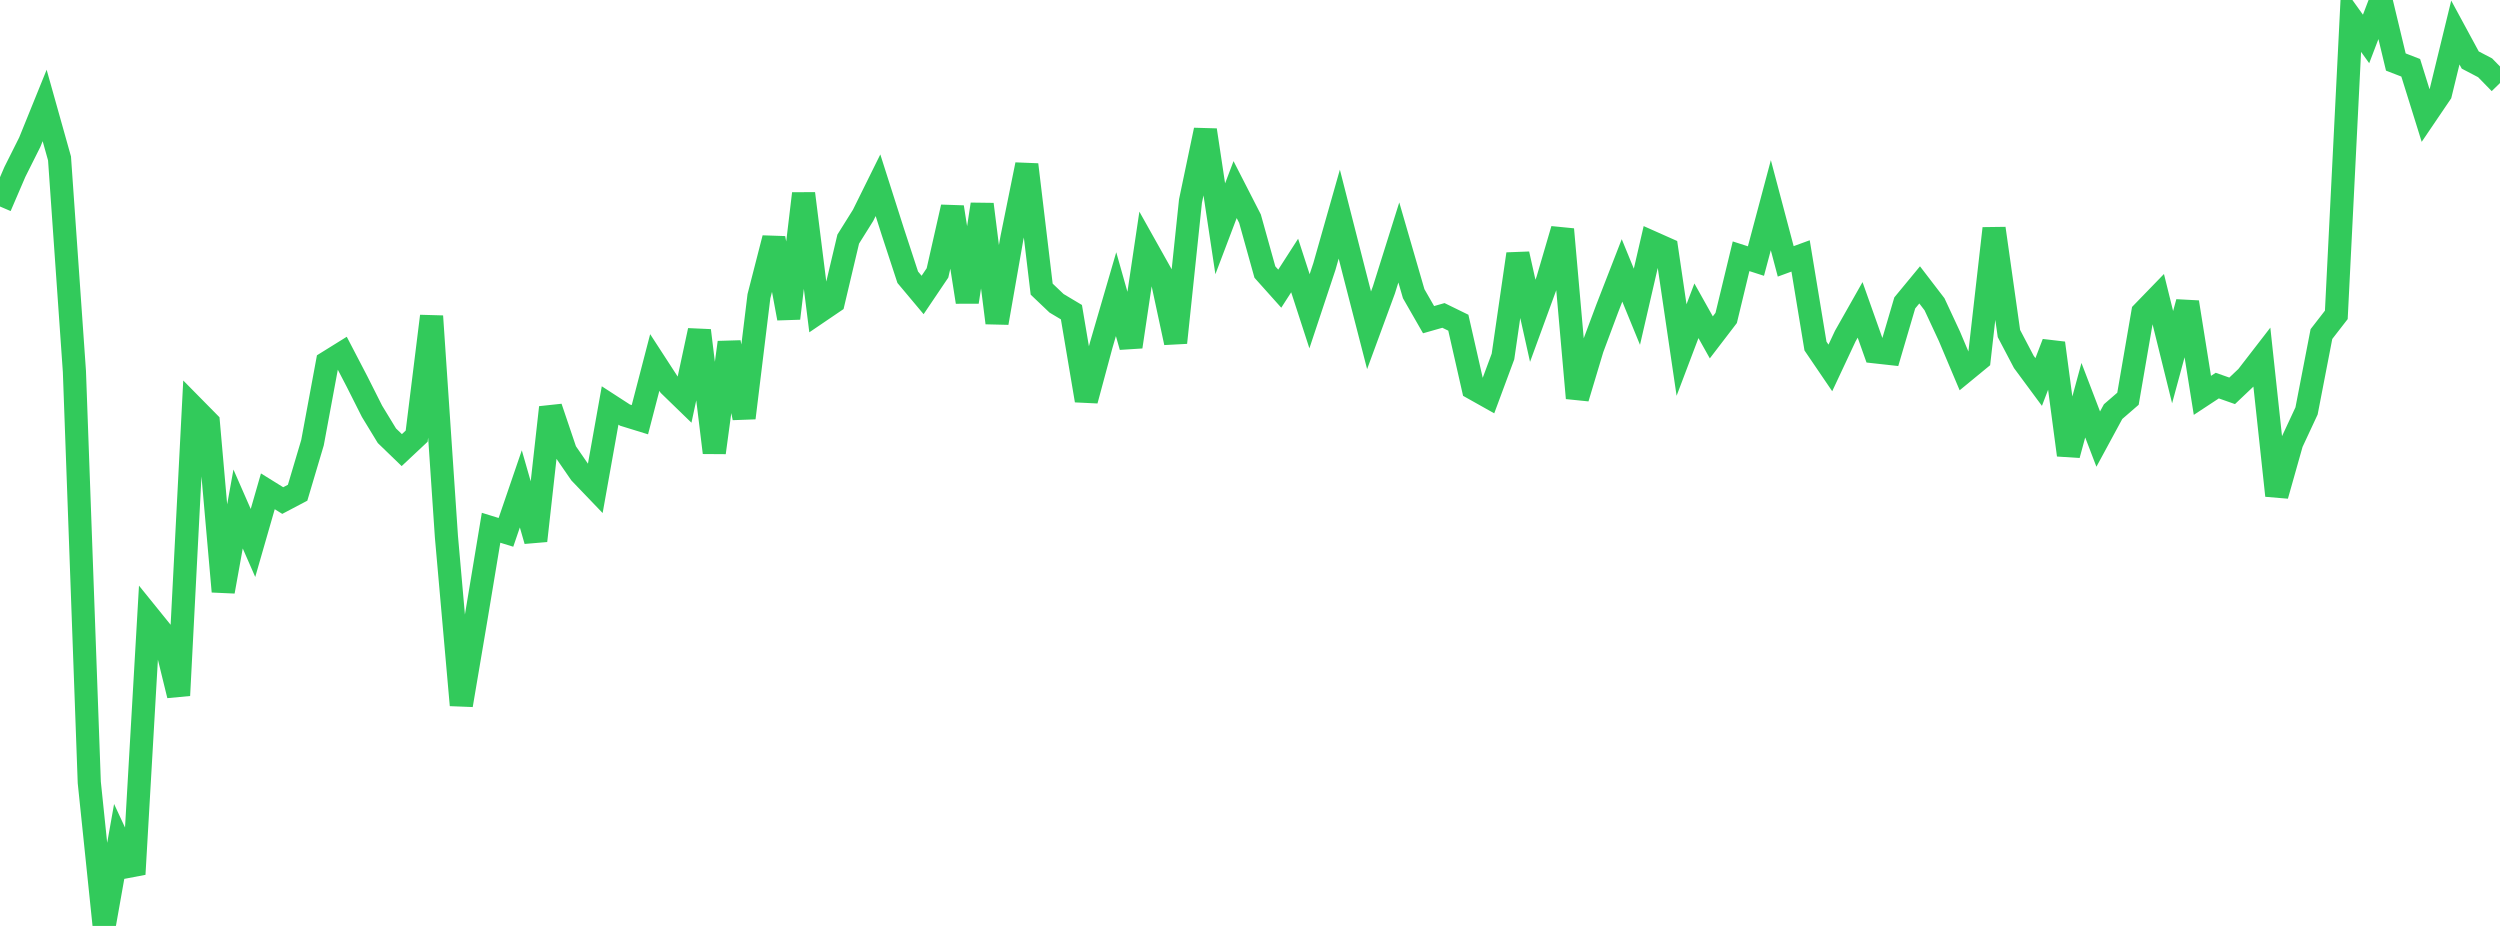 <?xml version="1.0" standalone="no"?>
<!DOCTYPE svg PUBLIC "-//W3C//DTD SVG 1.1//EN" "http://www.w3.org/Graphics/SVG/1.1/DTD/svg11.dtd">

<svg width="135" height="50" viewBox="0 0 135 50" preserveAspectRatio="none" 
  xmlns="http://www.w3.org/2000/svg"
  xmlns:xlink="http://www.w3.org/1999/xlink">


<polyline points="0.0, 11.151 0.804, 9.282 1.607, 7.679 2.411, 5.695 3.214, 8.555 4.018, 20.057 4.821, 42.251 5.625, 50.0 6.429, 45.476 7.232, 47.205 8.036, 33.275 8.839, 34.268 9.643, 37.552 10.446, 21.996 11.25, 22.811 12.054, 31.942 12.857, 27.486 13.661, 29.321 14.464, 26.531 15.268, 27.03 16.071, 26.607 16.875, 23.904 17.679, 19.571 18.482, 19.072 19.286, 20.616 20.089, 22.21 20.893, 23.53 21.696, 24.306 22.5, 23.552 23.304, 17.074 24.107, 28.984 24.911, 38.077 25.714, 33.337 26.518, 28.499 27.321, 28.747 28.125, 26.399 28.929, 29.201 29.732, 22.002 30.536, 24.38 31.339, 25.546 32.143, 26.385 32.946, 21.895 33.75, 22.416 34.554, 22.664 35.357, 19.575 36.161, 20.814 36.964, 21.593 37.768, 17.848 38.571, 24.442 39.375, 18.492 40.179, 22.569 40.982, 15.997 41.786, 12.862 42.589, 17.191 43.393, 10.453 44.196, 16.855 45.0, 16.309 45.804, 12.912 46.607, 11.628 47.411, 10.003 48.214, 12.52 49.018, 14.971 49.821, 15.929 50.625, 14.736 51.429, 11.185 52.232, 16.307 53.036, 11.033 53.839, 17.435 54.643, 12.854 55.446, 8.891 56.25, 15.613 57.054, 16.378 57.857, 16.857 58.661, 21.625 59.464, 18.643 60.268, 15.885 61.071, 18.725 61.875, 13.329 62.679, 14.763 63.482, 18.503 64.286, 10.858 65.089, 7.025 65.893, 12.355 66.696, 10.238 67.5, 11.809 68.304, 14.691 69.107, 15.588 69.911, 14.338 70.714, 16.809 71.518, 14.39 72.321, 11.563 73.125, 14.715 73.929, 17.836 74.732, 15.652 75.536, 13.092 76.339, 15.86 77.143, 17.262 77.946, 17.033 78.75, 17.426 79.554, 20.966 80.357, 21.417 81.161, 19.251 81.964, 13.716 82.768, 17.323 83.571, 15.129 84.375, 12.384 85.179, 21.496 85.982, 18.822 86.786, 16.669 87.589, 14.602 88.393, 16.565 89.196, 13.088 90.0, 13.446 90.804, 18.902 91.607, 16.782 92.411, 18.218 93.214, 17.169 94.018, 13.838 94.821, 14.097 95.625, 11.081 96.429, 14.114 97.232, 13.82 98.036, 18.687 98.839, 19.868 99.643, 18.152 100.446, 16.733 101.25, 18.998 102.054, 19.087 102.857, 16.358 103.661, 15.384 104.464, 16.432 105.268, 18.158 106.071, 20.061 106.875, 19.4 107.679, 12.336 108.482, 18.011 109.286, 19.542 110.089, 20.628 110.893, 18.527 111.696, 24.57 112.5, 21.611 113.304, 23.711 114.107, 22.228 114.911, 21.532 115.714, 16.871 116.518, 16.041 117.321, 19.287 118.125, 16.319 118.929, 21.35 119.732, 20.822 120.536, 21.105 121.339, 20.343 122.143, 19.303 122.946, 26.76 123.75, 23.914 124.554, 22.19 125.357, 18.04 126.161, 17.003 126.964, 0.981 127.768, 2.104 128.571, 0.0 129.375, 3.349 130.179, 3.66 130.982, 6.235 131.786, 5.049 132.589, 1.756 133.393, 3.241 134.196, 3.661 135.0, 4.484" fill="none" stroke="#32ca5b" stroke-width="1.25"/>

</svg>